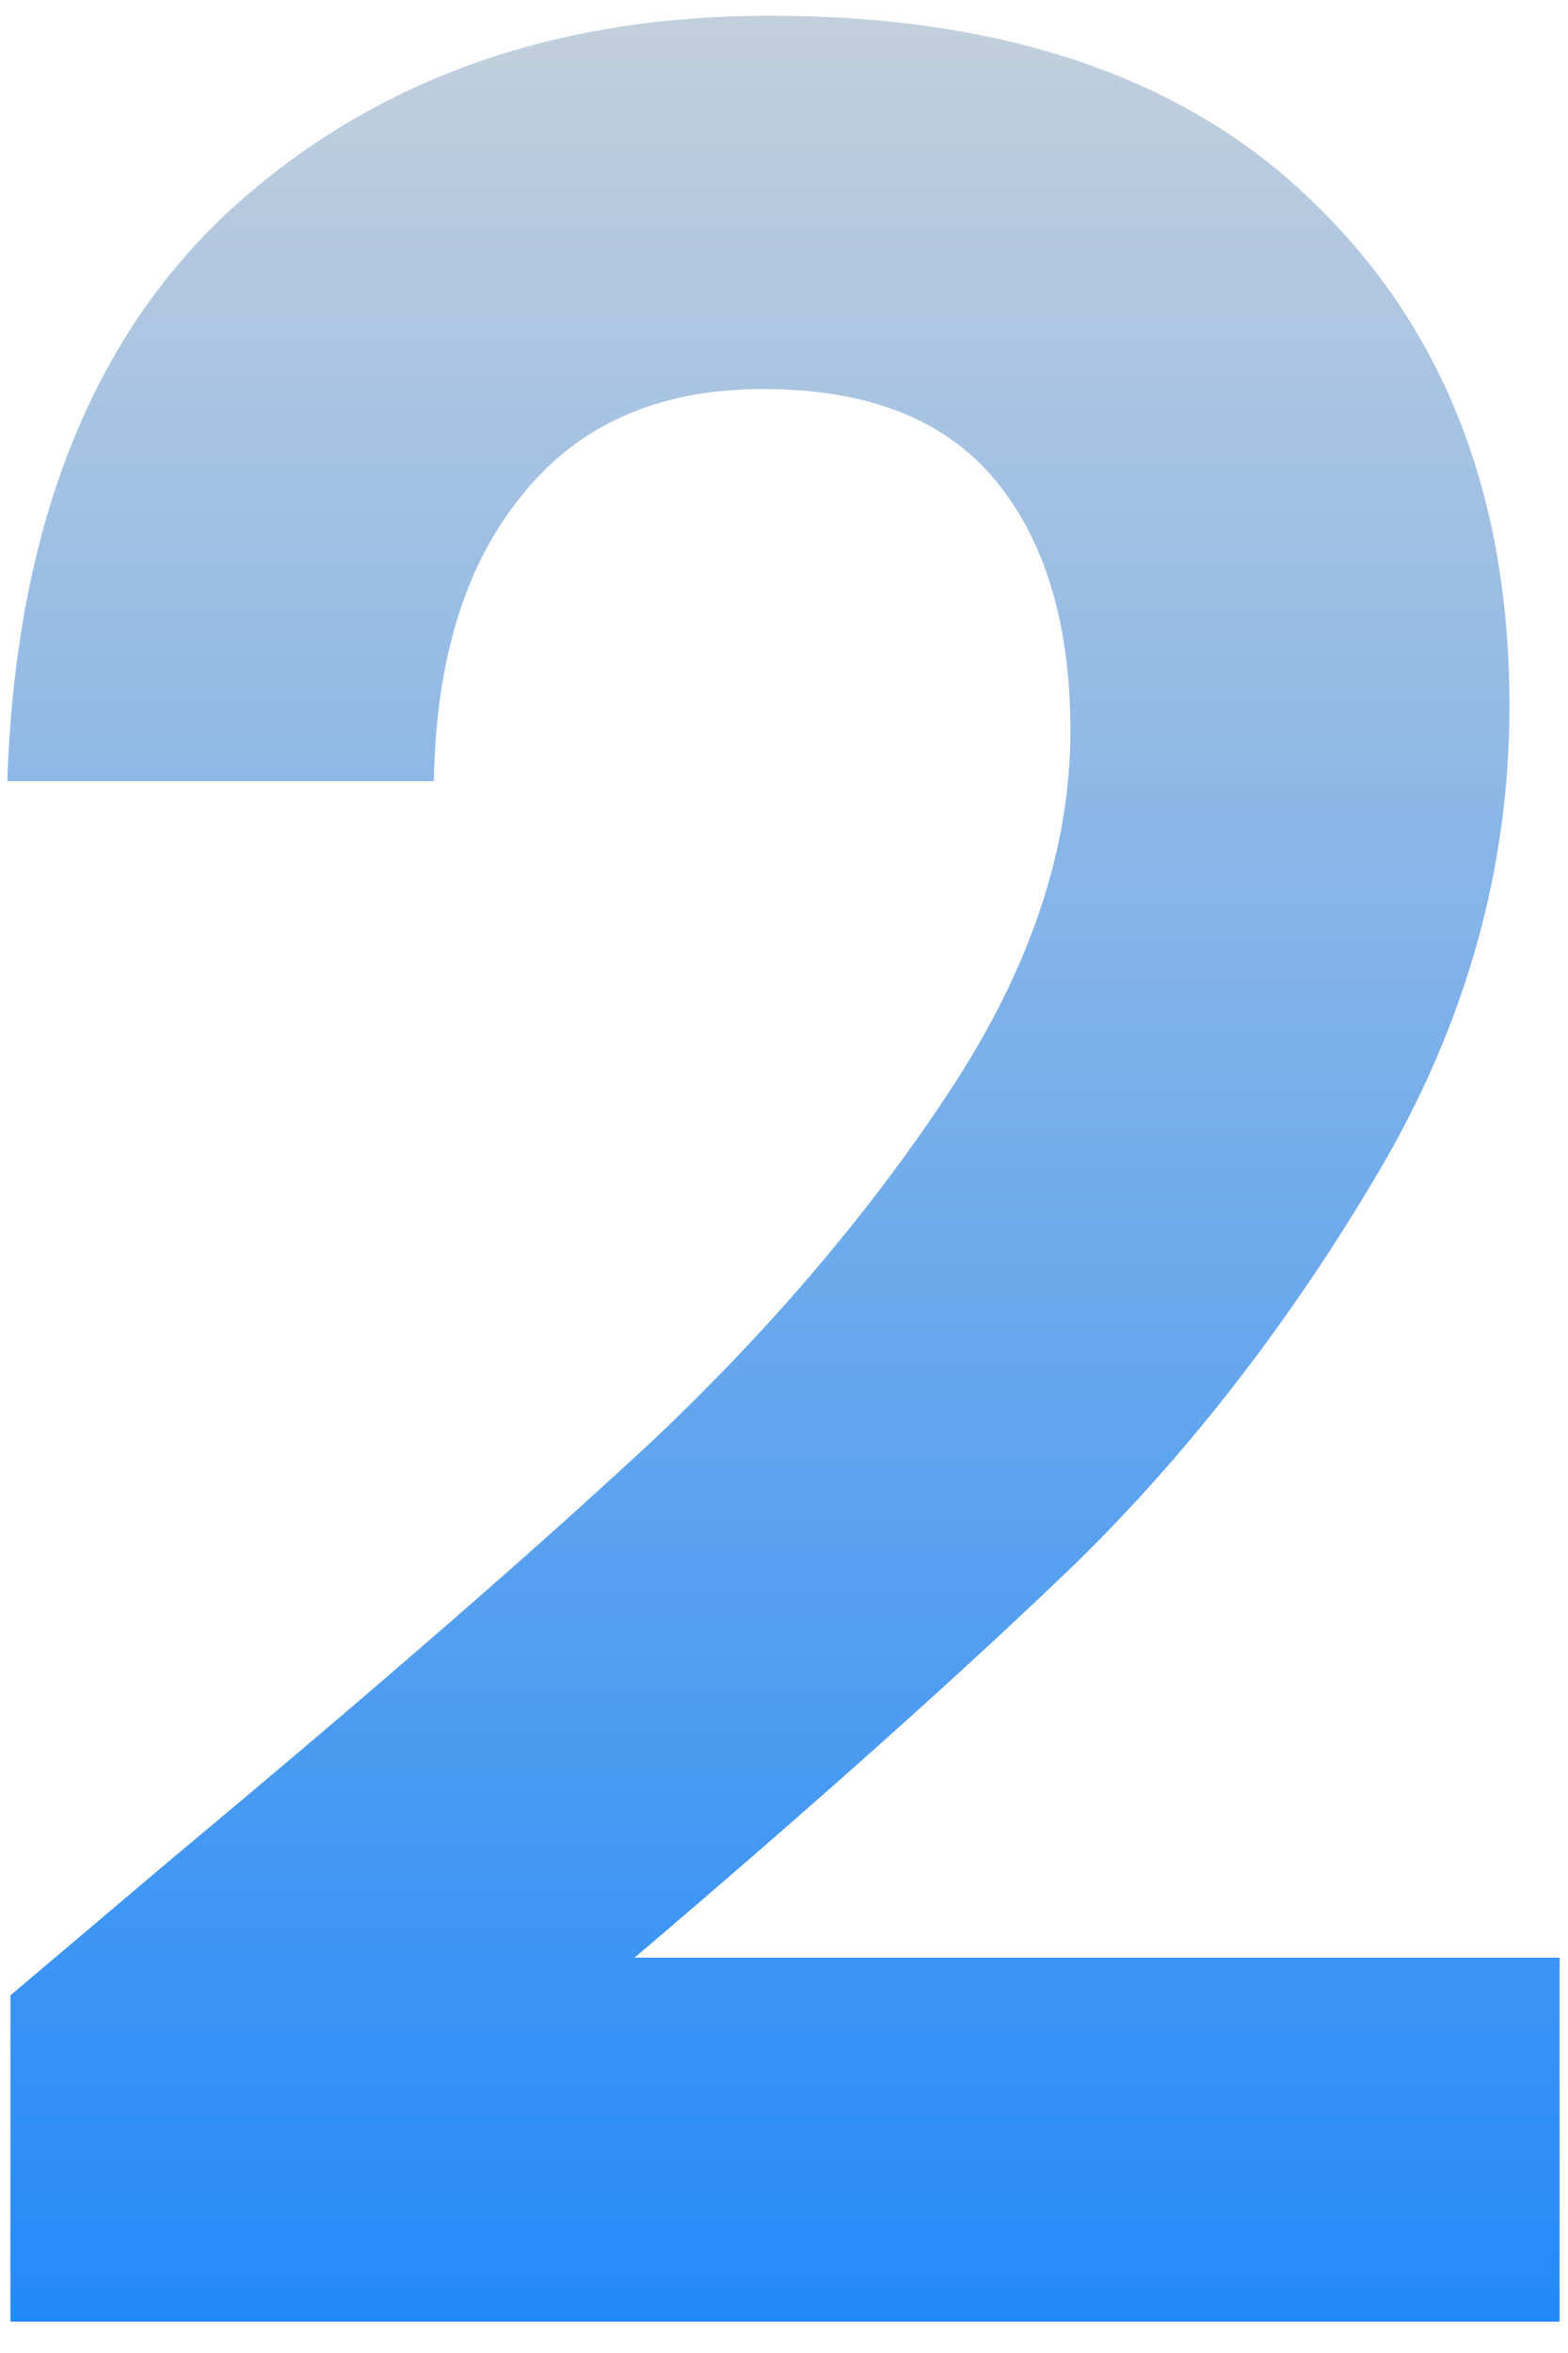 <svg xmlns="http://www.w3.org/2000/svg" width="36" height="54" viewBox="0 0 36 54" fill="none"><path d="M3.984 42.624C8.592 38.784 12.264 35.592 15 33.048C17.736 30.456 20.016 27.768 21.84 24.984C23.664 22.2 24.576 19.464 24.576 16.776C24.576 14.328 24 12.408 22.848 11.016C21.696 9.624 19.92 8.928 17.52 8.928C15.12 8.928 13.272 9.744 11.976 11.376C10.68 12.96 10.008 15.144 9.96 17.928H0.168C0.36 12.168 2.064 7.8 5.28 4.824C8.544 1.848 12.672 0.36 17.664 0.36C23.136 0.36 27.336 1.824 30.264 4.752C33.192 7.632 34.656 11.448 34.656 16.2C34.656 19.944 33.648 23.52 31.632 26.928C29.616 30.336 27.312 33.312 24.72 35.856C22.128 38.352 18.744 41.376 14.568 44.928H35.808V53.28H0.24V45.792L3.984 42.624Z" fill="url(#paint0_linear_87_1014)"></path><defs><linearGradient id="paint0_linear_87_1014" x1="18" y1="-7" x2="18" y2="65" gradientUnits="userSpaceOnUse"><stop stop-color="#D9D9D9"></stop><stop offset="1" stop-color="#007AFF"></stop></linearGradient></defs></svg>
